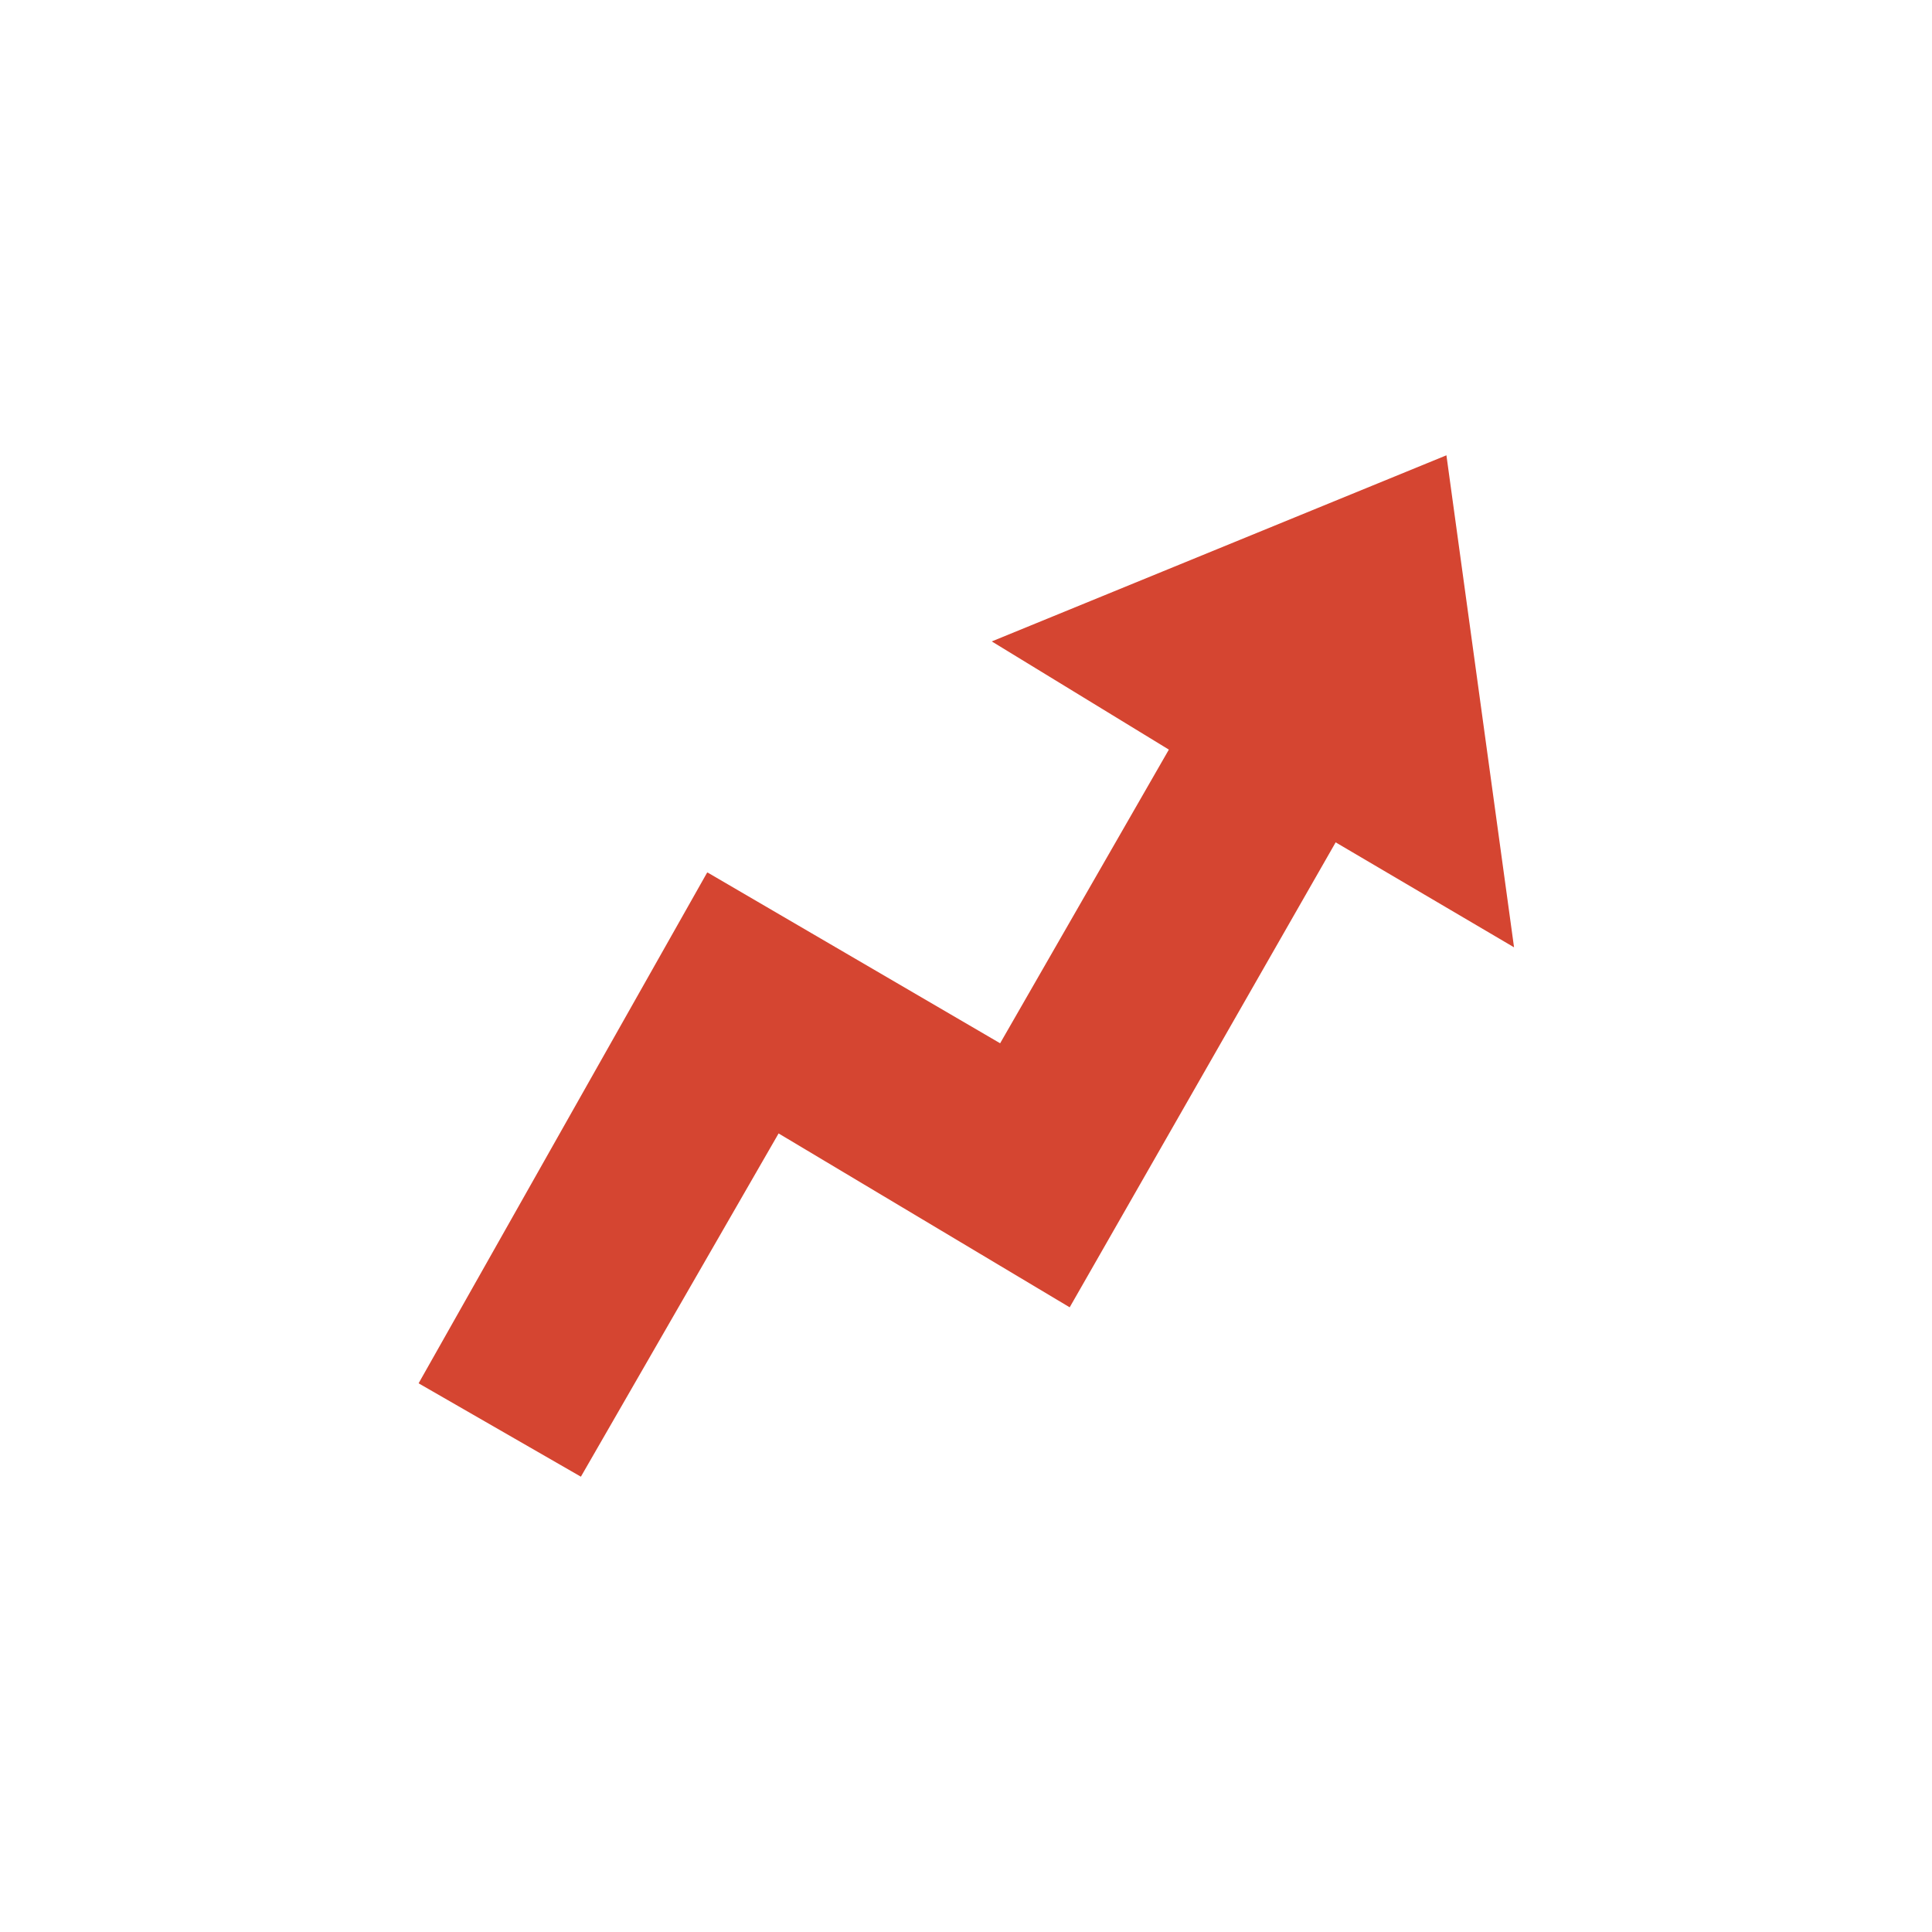 <?xml version="1.0" encoding="UTF-8"?>
<svg xmlns="http://www.w3.org/2000/svg" version="1.1" viewBox="0 0 300 300">
  <defs>
    <style>
      .cls-1 {
        fill: #d54531;
      }
    </style>
  </defs>
  <!-- Generator: Adobe Illustrator 28.6.0, SVG Export Plug-In . SVG Version: 1.2.0 Build 709)  -->
  <g>
    <g id="Layer_1">
      <path class="cls-1" d="M109.8,135.5l-44.8,79.3,25.2,14.5,30.7-53.3,45.2,27,41.3-72.2,27.7,16.3-10.5-76.4-70.6,28.9,27.5,16.8-26.2,45.6-45.4-26.5h0Z"/>
    </g>
  </g>
</svg>